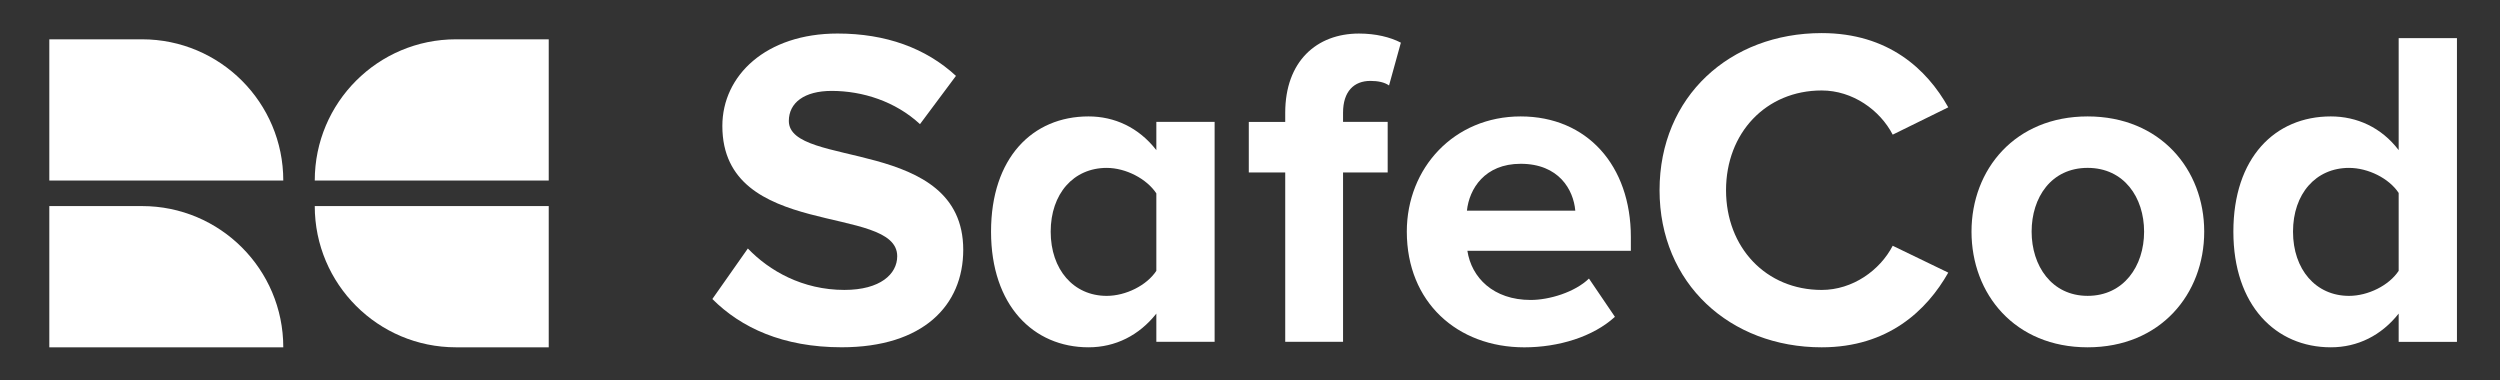<?xml version="1.0" encoding="UTF-8"?>
<svg xmlns="http://www.w3.org/2000/svg" version="1.1" viewBox="0 0 1597 243">
  <rect x="0" y="0" width="1597" height="243" fill="#333333" stroke="none"/>
  <defs>
    <style>
      .cls-1 {
        fill: #fff;
      }
    </style>
  </defs>
  <!-- Generator: Adobe Illustrator 28.7.1, SVG Export Plug-In . SVG Version: 1.2.0 Build 142)  -->
  <g>
    <g id="Capa_1">
      <g>
        <g>
          <path class="cls-1" d="M180.96,115.33H31.5V25.11h59.24c49.83,0,90.22,40.39,90.22,90.22h0Z"/>
          <path class="cls-1" d="M180.96,221.86H31.5v-90.22h59.24c49.83,0,90.22,40.39,90.22,90.22h0Z"/>
          <path class="cls-1" d="M201.07,115.33h149.46V25.11h-59.24c-49.83,0-90.22,40.39-90.22,90.22h0Z"/>
          <path class="cls-1" d="M201.07,131.64h149.46v90.22h-59.24c-49.83,0-90.22-40.39-90.22-90.22h0Z"/>
        </g>
        <g>
          <path class="cls-1" d="M455.04,191.02l22.69-32.29c13.67,14.25,34.91,26.47,61.67,26.47,22.98,0,33.74-10.18,33.74-21.53,0-33.74-111.7-10.18-111.7-83.2,0-32.29,27.93-59.05,73.6-59.05,30.84,0,56.43,9.31,75.63,27.05l-22.98,30.83c-15.71-14.54-36.65-21.23-56.44-21.23-17.45,0-27.34,7.56-27.34,19.2,0,30.54,111.41,9.89,111.41,82.32,0,35.49-25.6,62.25-77.67,62.25-37.52,0-64.29-12.51-82.61-30.84Z"/>
          <path class="cls-1" d="M738.67,218.37v-18.04c-11.05,13.96-26.18,21.53-43.34,21.53-35.2,0-62.25-26.76-62.25-73.89s26.47-73.6,62.25-73.6c16.58,0,32,6.98,43.34,21.53v-18.04h37.23v140.5h-37.23ZM738.67,172.99v-49.45c-6.11-9.31-19.49-16.29-31.71-16.29-21.24,0-35.78,16.58-35.78,40.73s14.54,41.02,35.78,41.02c12.22,0,25.6-6.69,31.71-16Z"/>
          <path class="cls-1" d="M821,218.37v-108.21h-23.27v-32.29h23.27v-5.82c0-32.87,20.07-50.62,47.12-50.62,10.76,0,20.07,2.33,26.76,5.82l-7.56,27.34c-2.91-2.04-6.98-2.91-11.93-2.91-10.47,0-17.45,6.69-17.45,20.36v5.82h28.51v32.29h-28.51v108.21h-36.94Z"/>
          <path class="cls-1" d="M898.67,147.97c0-40.73,30.25-73.6,72.72-73.6s70.4,31.42,70.4,77.09v8.73h-104.43c2.62,17.16,16.58,31.42,40.44,31.42,11.93,0,28.22-4.95,37.23-13.67l16.58,24.44c-13.96,12.8-36.07,19.49-57.89,19.49-42.76,0-75.05-28.8-75.05-73.89ZM971.4,104.63c-22.98,0-32.87,16-34.33,29.96h69.23c-1.16-13.38-10.47-29.96-34.91-29.96Z"/>
          <path class="cls-1" d="M1060.12,121.5c0-59.93,45.09-100.36,103.56-100.36,42.47,0,67.2,22.98,80.87,47.42l-35.49,17.45c-8.14-15.71-25.6-28.22-45.38-28.22-35.49,0-61.09,27.05-61.09,63.71s25.6,63.71,61.09,63.71c19.78,0,37.23-12.51,45.38-28.22l35.49,17.16c-13.67,24.14-38.4,47.71-80.87,47.71-58.47,0-103.56-40.73-103.56-100.36Z"/>
          <path class="cls-1" d="M1259.4,147.97c0-39.85,27.93-73.6,74.18-73.6s74.47,33.74,74.47,73.6-27.93,73.89-74.47,73.89-74.18-34.03-74.18-73.89ZM1369.65,147.97c0-21.82-12.8-40.73-36.07-40.73s-35.78,18.91-35.78,40.73,12.8,41.02,35.78,41.02,36.07-18.91,36.07-41.02Z"/>
          <path class="cls-1" d="M1532.27,218.37v-18.04c-11.05,13.96-26.18,21.53-43.34,21.53-35.2,0-62.25-26.76-62.25-73.89s26.47-73.6,62.25-73.6c16.58,0,32.29,6.98,43.34,21.53V24.34h37.23v194.03h-37.23ZM1532.27,172.99v-49.74c-6.11-9.31-19.49-16-31.71-16-21.24,0-35.78,16.58-35.78,40.73s14.54,41.02,35.78,41.02c12.22,0,25.6-6.69,31.71-16Z"/>
        </g>
      </g>
    </g>
  </g>
</svg>